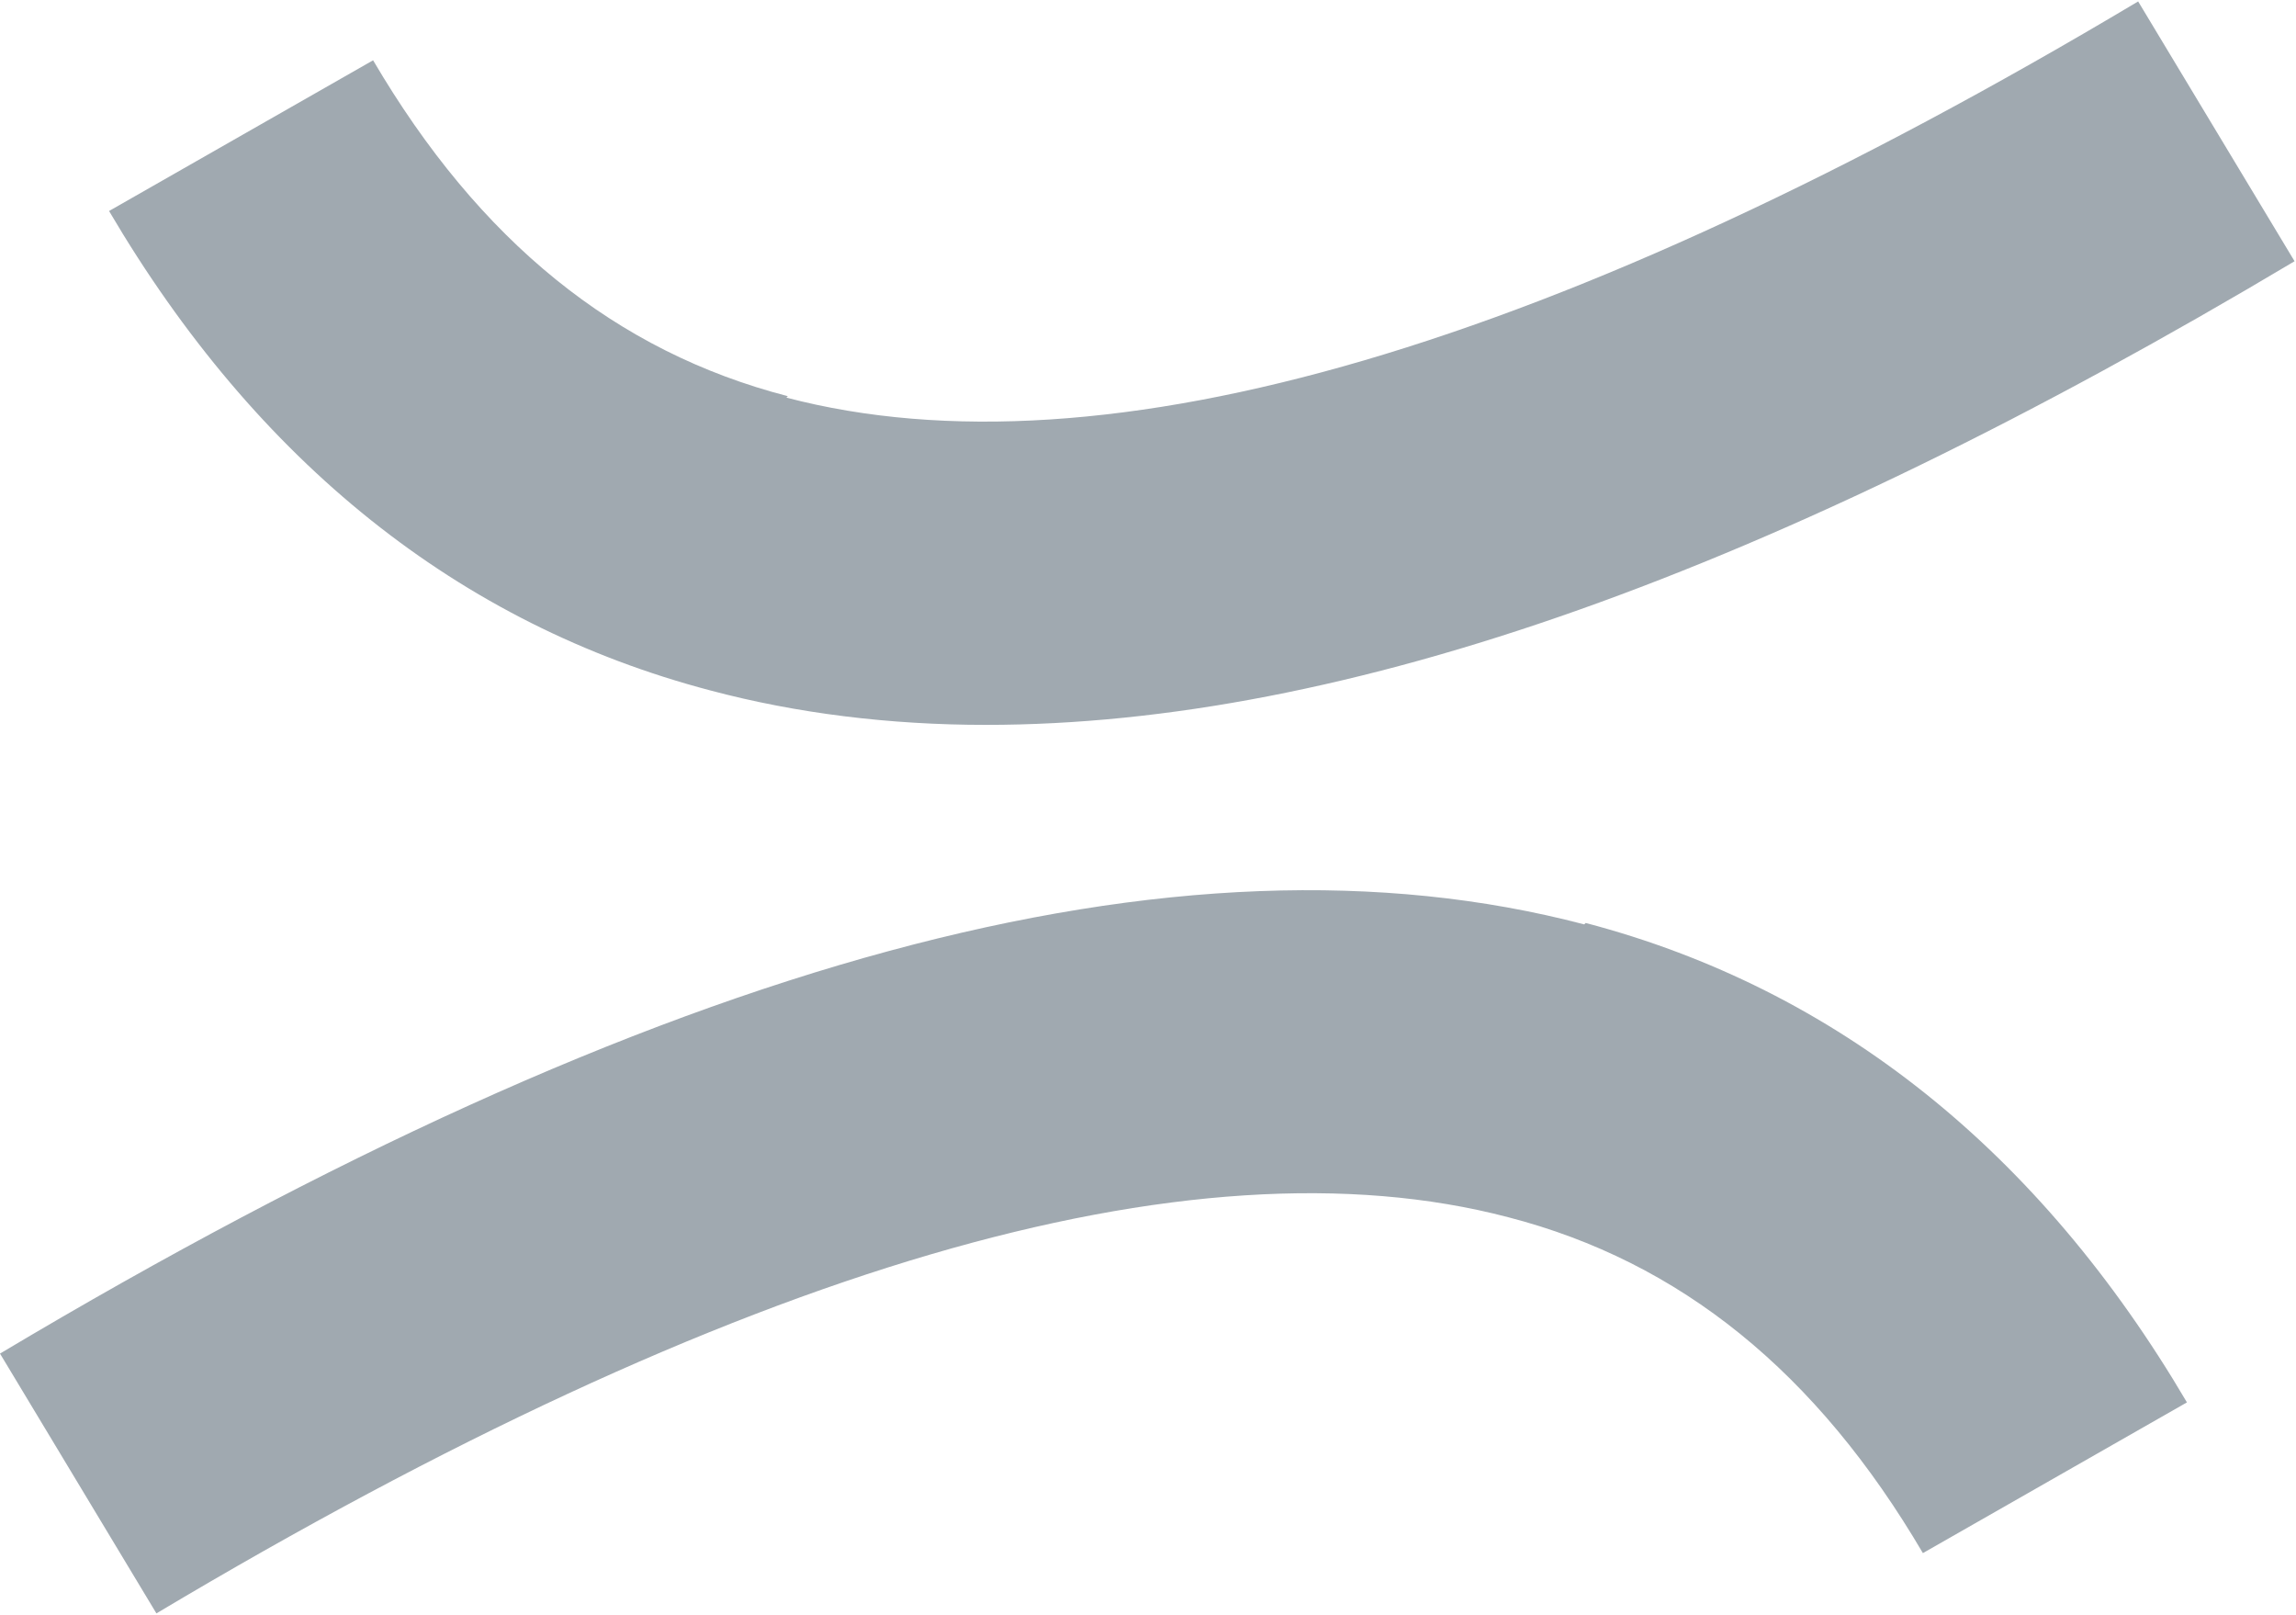 <?xml version="1.0" encoding="UTF-8"?>
<svg id="_Слой_2" data-name="Слой 2" xmlns="http://www.w3.org/2000/svg" viewBox="0 0 16 11.25">
  <defs>
    <style>
      .cls-1 {
        fill: #a0a9b0;
      }
    </style>
  </defs>
  <g id="_Слой_1-2" data-name="Слой 1">
    <g>
      <path class="cls-1" d="m11.04,6.44c-2.82-.74-6.43.24-11.04,2.99l1.09,1.81c4.04-2.41,7.21-3.34,9.42-2.76,1.2.31,2.15,1.08,2.89,2.34l1.84-1.05c-1.03-1.75-2.44-2.88-4.19-3.34Z"/>
      <path class="cls-1" d="m5.49,2.76c-1.2-.31-2.15-1.08-2.89-2.34L.76,1.47c1.03,1.75,2.44,2.88,4.19,3.34.6.16,1.25.24,1.92.24,2.5,0,5.48-1.06,9.12-3.23l-1.09-1.81c-4.04,2.41-7.21,3.34-9.42,2.76Z"/>
    </g>
  </g>
</svg>